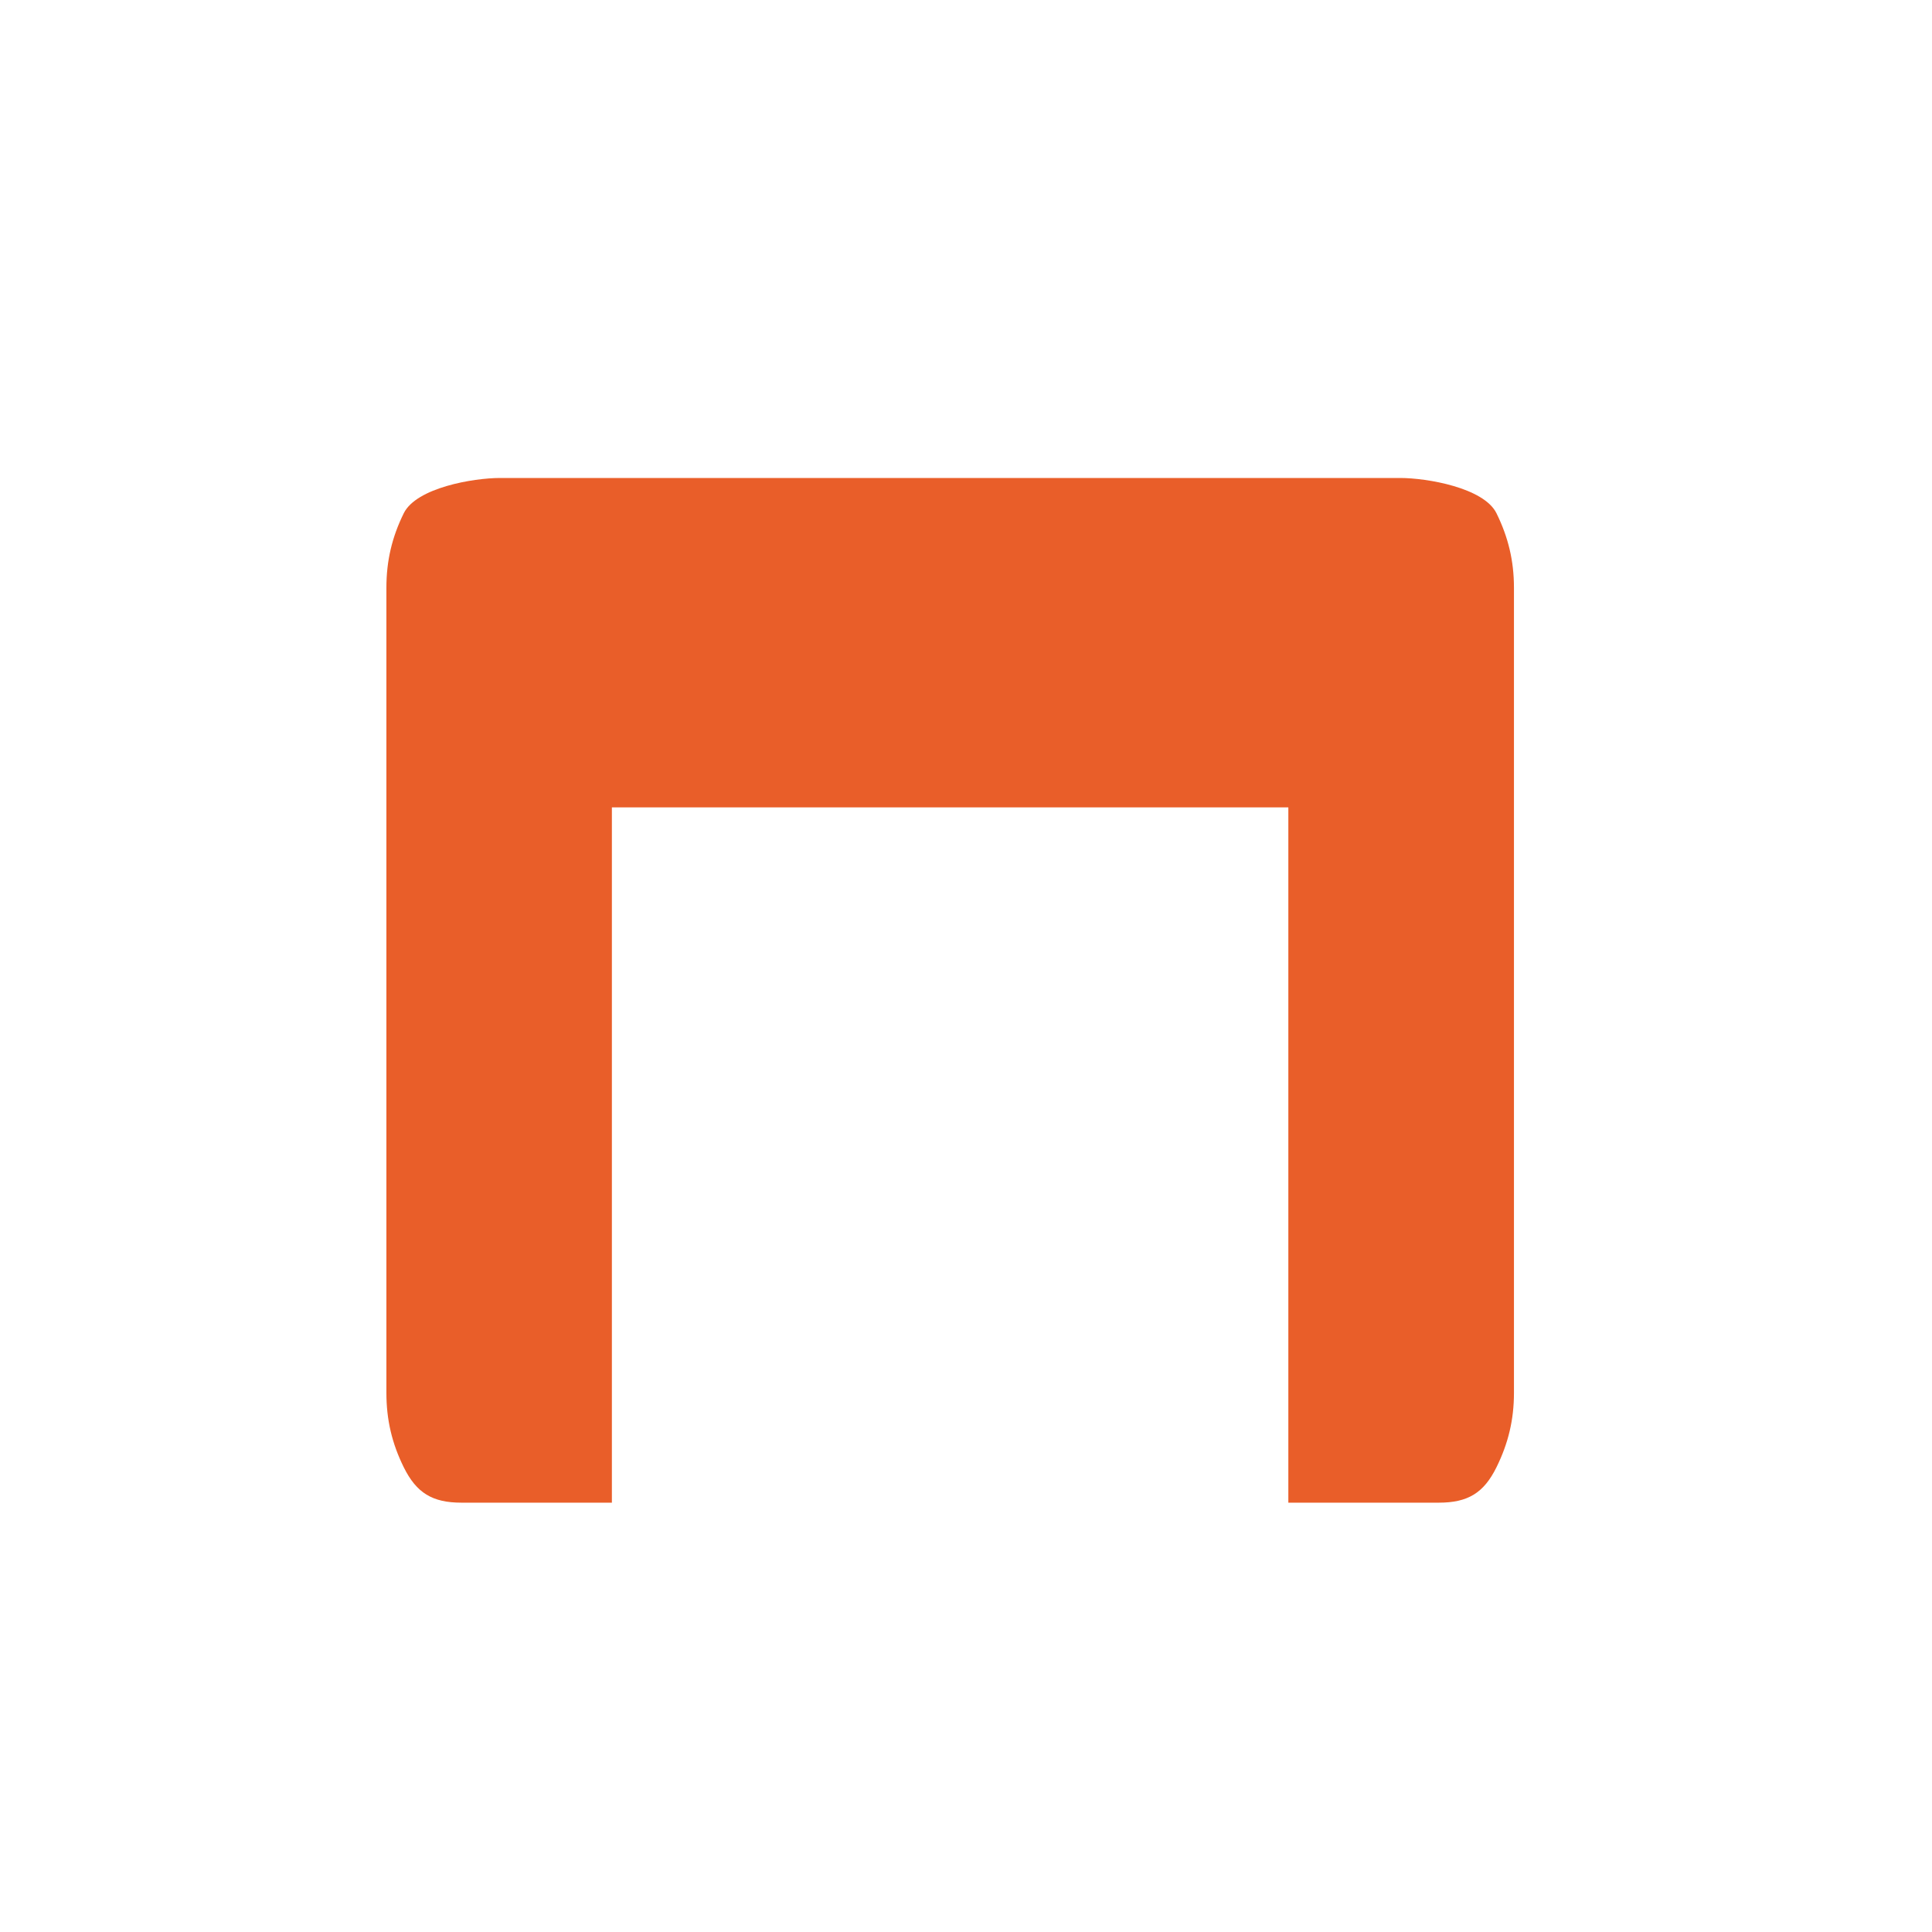 <?xml version="1.0" encoding="UTF-8"?> <svg xmlns="http://www.w3.org/2000/svg" width="45" height="45" viewBox="0 0 45 45" fill="none"> <path d="M10.749 35C10.069 35 9.701 34.773 9.405 34.177C9.128 33.617 9 33.065 9 32.443V13.691C9 13.065 9.128 12.516 9.405 11.953C9.701 11.36 11.023 11.133 11.649 11.133H32.611C33.237 11.133 34.56 11.36 34.855 11.953C35.132 12.516 35.263 13.065 35.263 13.691V32.443C35.263 33.065 35.132 33.617 34.855 34.177C34.56 34.773 34.191 35 33.512 35H30.008V18.805H14.252V35H10.749Z" fill="#E95E29"></path> </svg> 
